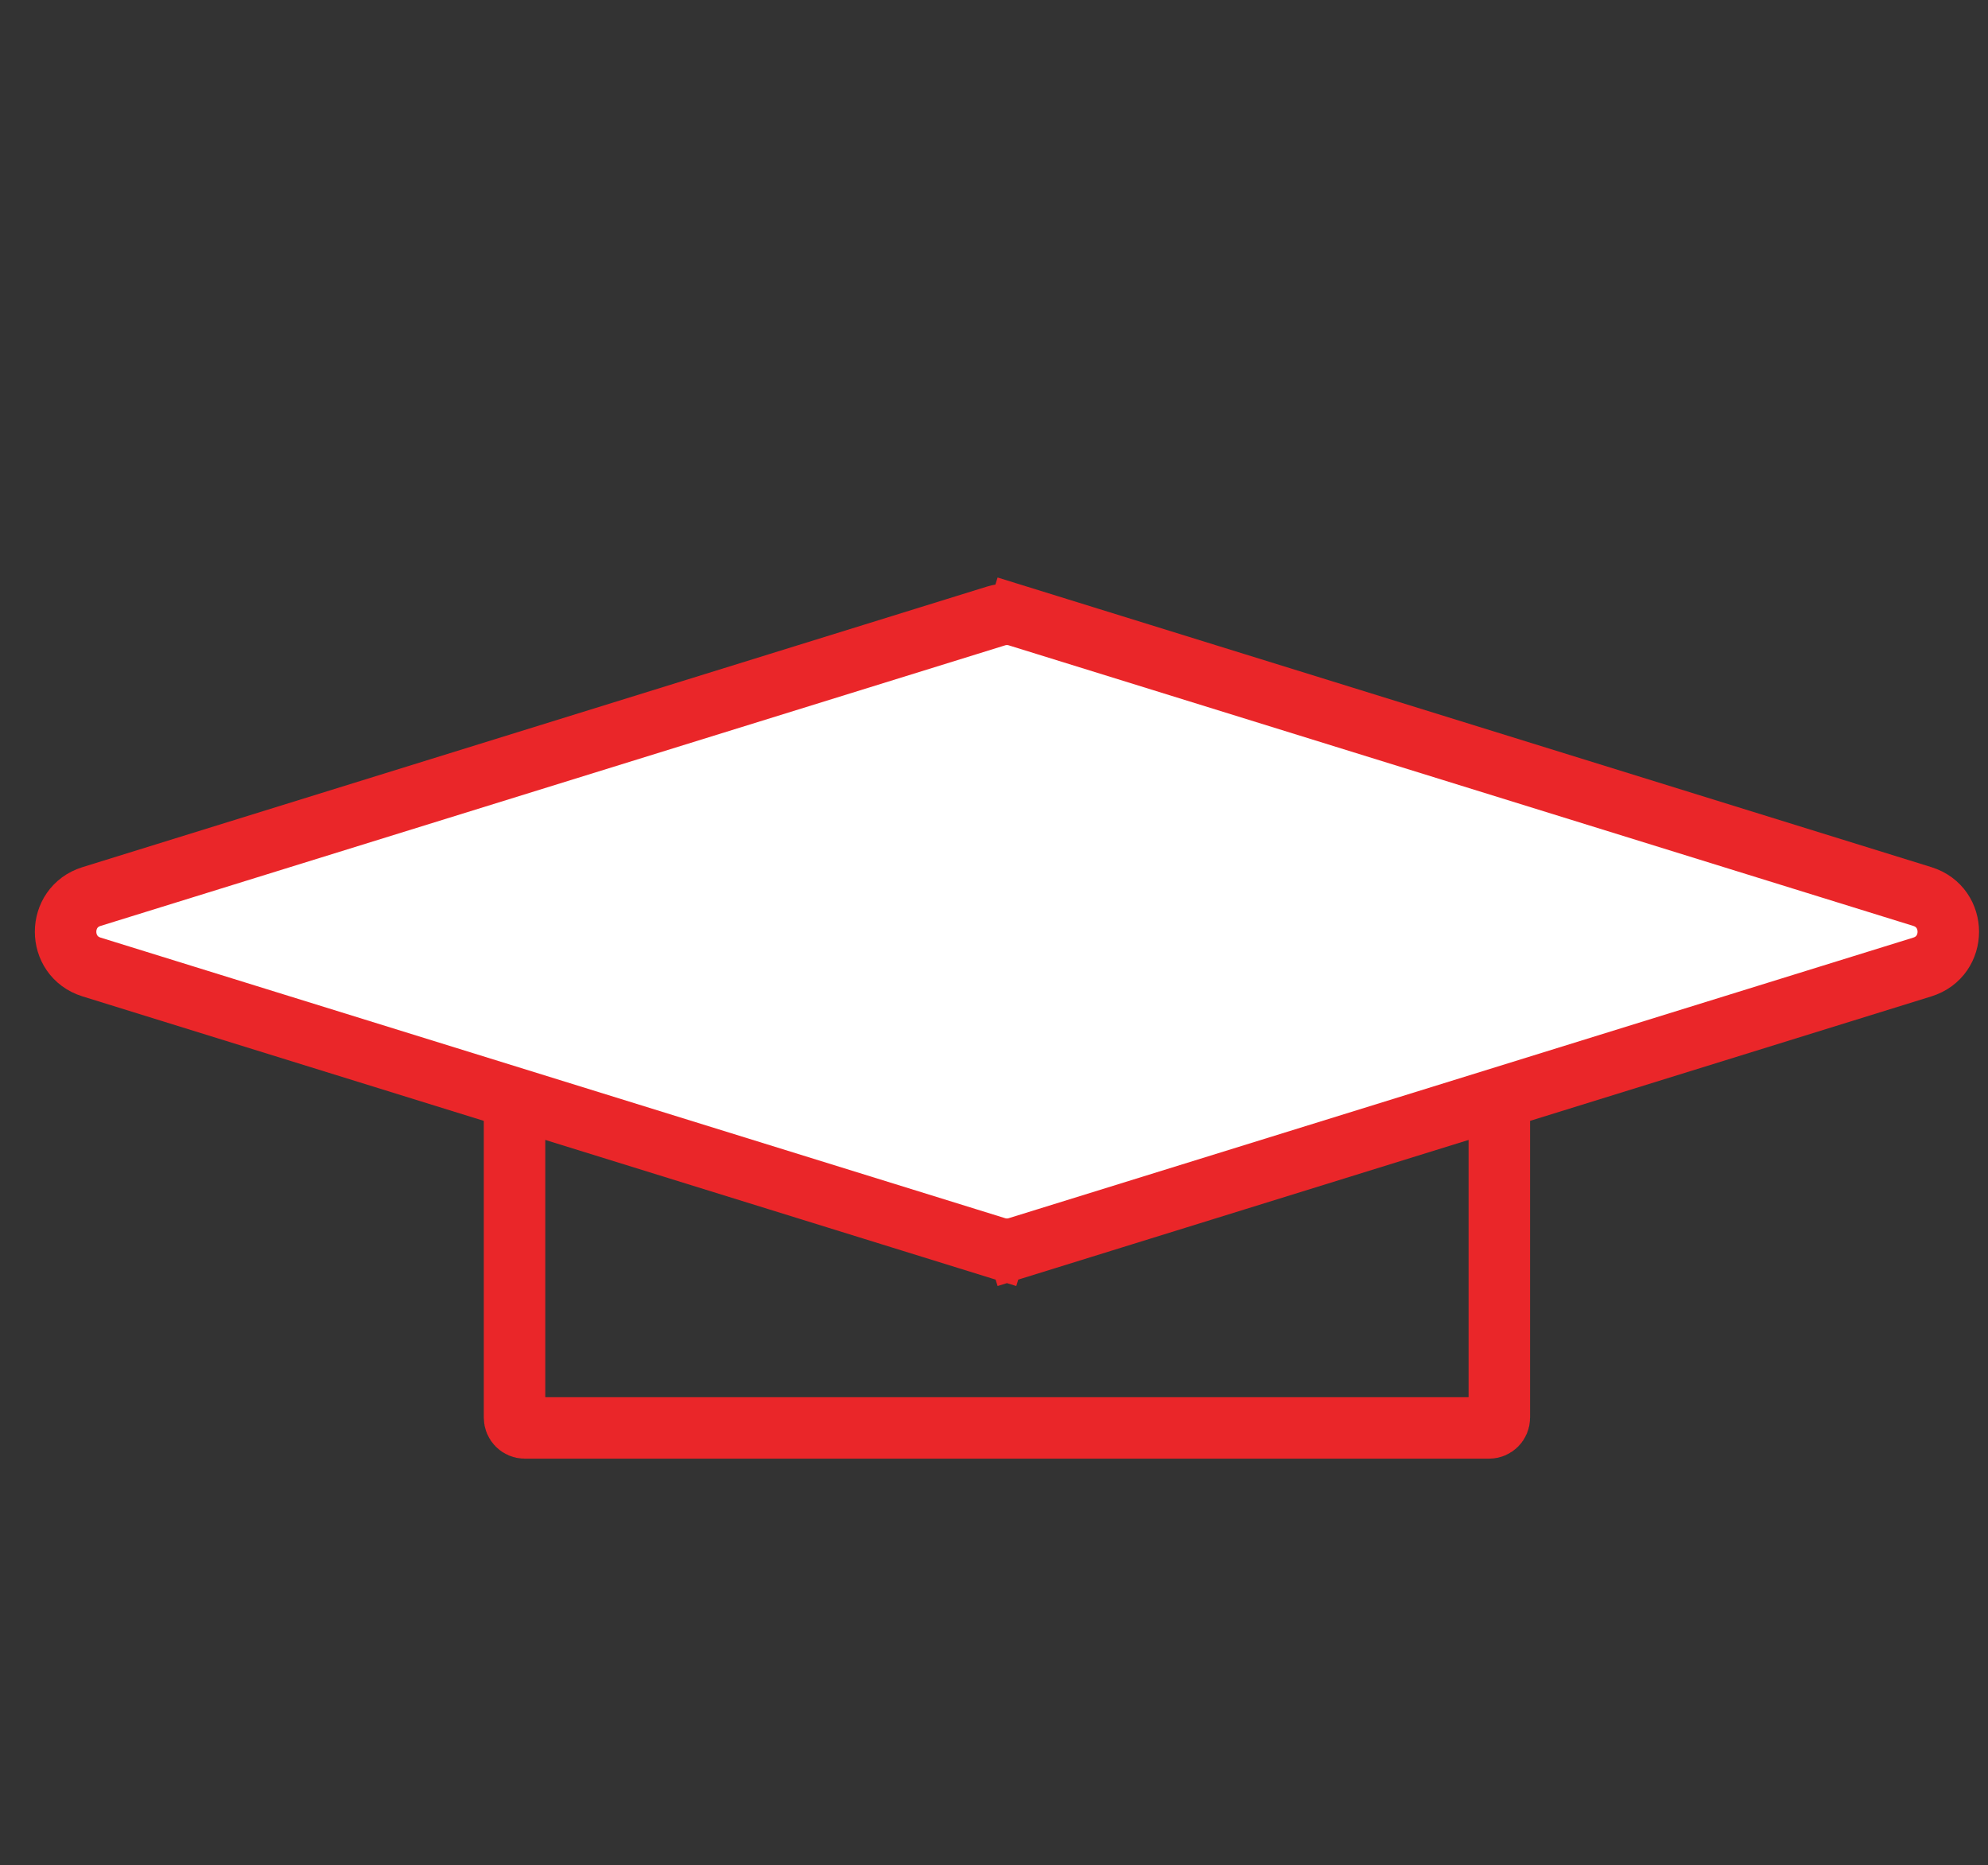<svg width="97" height="91" viewBox="0 0 97 91" fill="none" xmlns="http://www.w3.org/2000/svg">
<rect x="0" y="0" width="97" height="91" fill="#333333" stroke="none"/>
<path d="M25.106 51.885C25.106 51.609 25.33 51.385 25.606 51.385H72.656C72.932 51.385 73.156 51.609 73.156 51.885V69.163C73.156 69.439 72.932 69.663 72.656 69.663H25.606C25.33 69.663 25.106 69.439 25.106 69.163V51.885Z" stroke="#EA2629" stroke-width="3"/>
<mask id="path-2-inside-1_517_1803" fill="white">
<rect x="1.503" y="45.612" width="3.114" height="25.693" rx="0.3"/>
</mask>
<rect x="1.503" y="45.612" width="3.114" height="25.693" rx="0.3" fill="#F15922" stroke="#EA2629" stroke-width="3.114" mask="url(#path-2-inside-1_517_1803)"/>
<mask id="path-3-inside-2_517_1803" fill="white">
<rect x="0.725" y="69.748" width="4.671" height="8.564" rx="0.3"/>
</mask>
<rect x="0.725" y="69.748" width="4.671" height="8.564" rx="0.3" fill="#F15922" stroke="#EA2629" stroke-width="4.671" mask="url(#path-3-inside-2_517_1803)"/>
<path d="M48.598 60.863L49.042 59.431L48.598 60.863C48.945 60.971 49.317 60.971 49.664 60.863L49.22 59.431L49.664 60.863L93.796 47.176C95.485 46.652 95.485 44.262 93.796 43.738L49.664 30.051L49.22 31.484L49.664 30.051C49.317 29.943 48.945 29.943 48.598 30.051L4.467 43.738C2.778 44.262 2.778 46.652 4.467 47.176L48.598 60.863Z" fill="white" stroke="#EA2629" stroke-width="3"/>
</svg>
